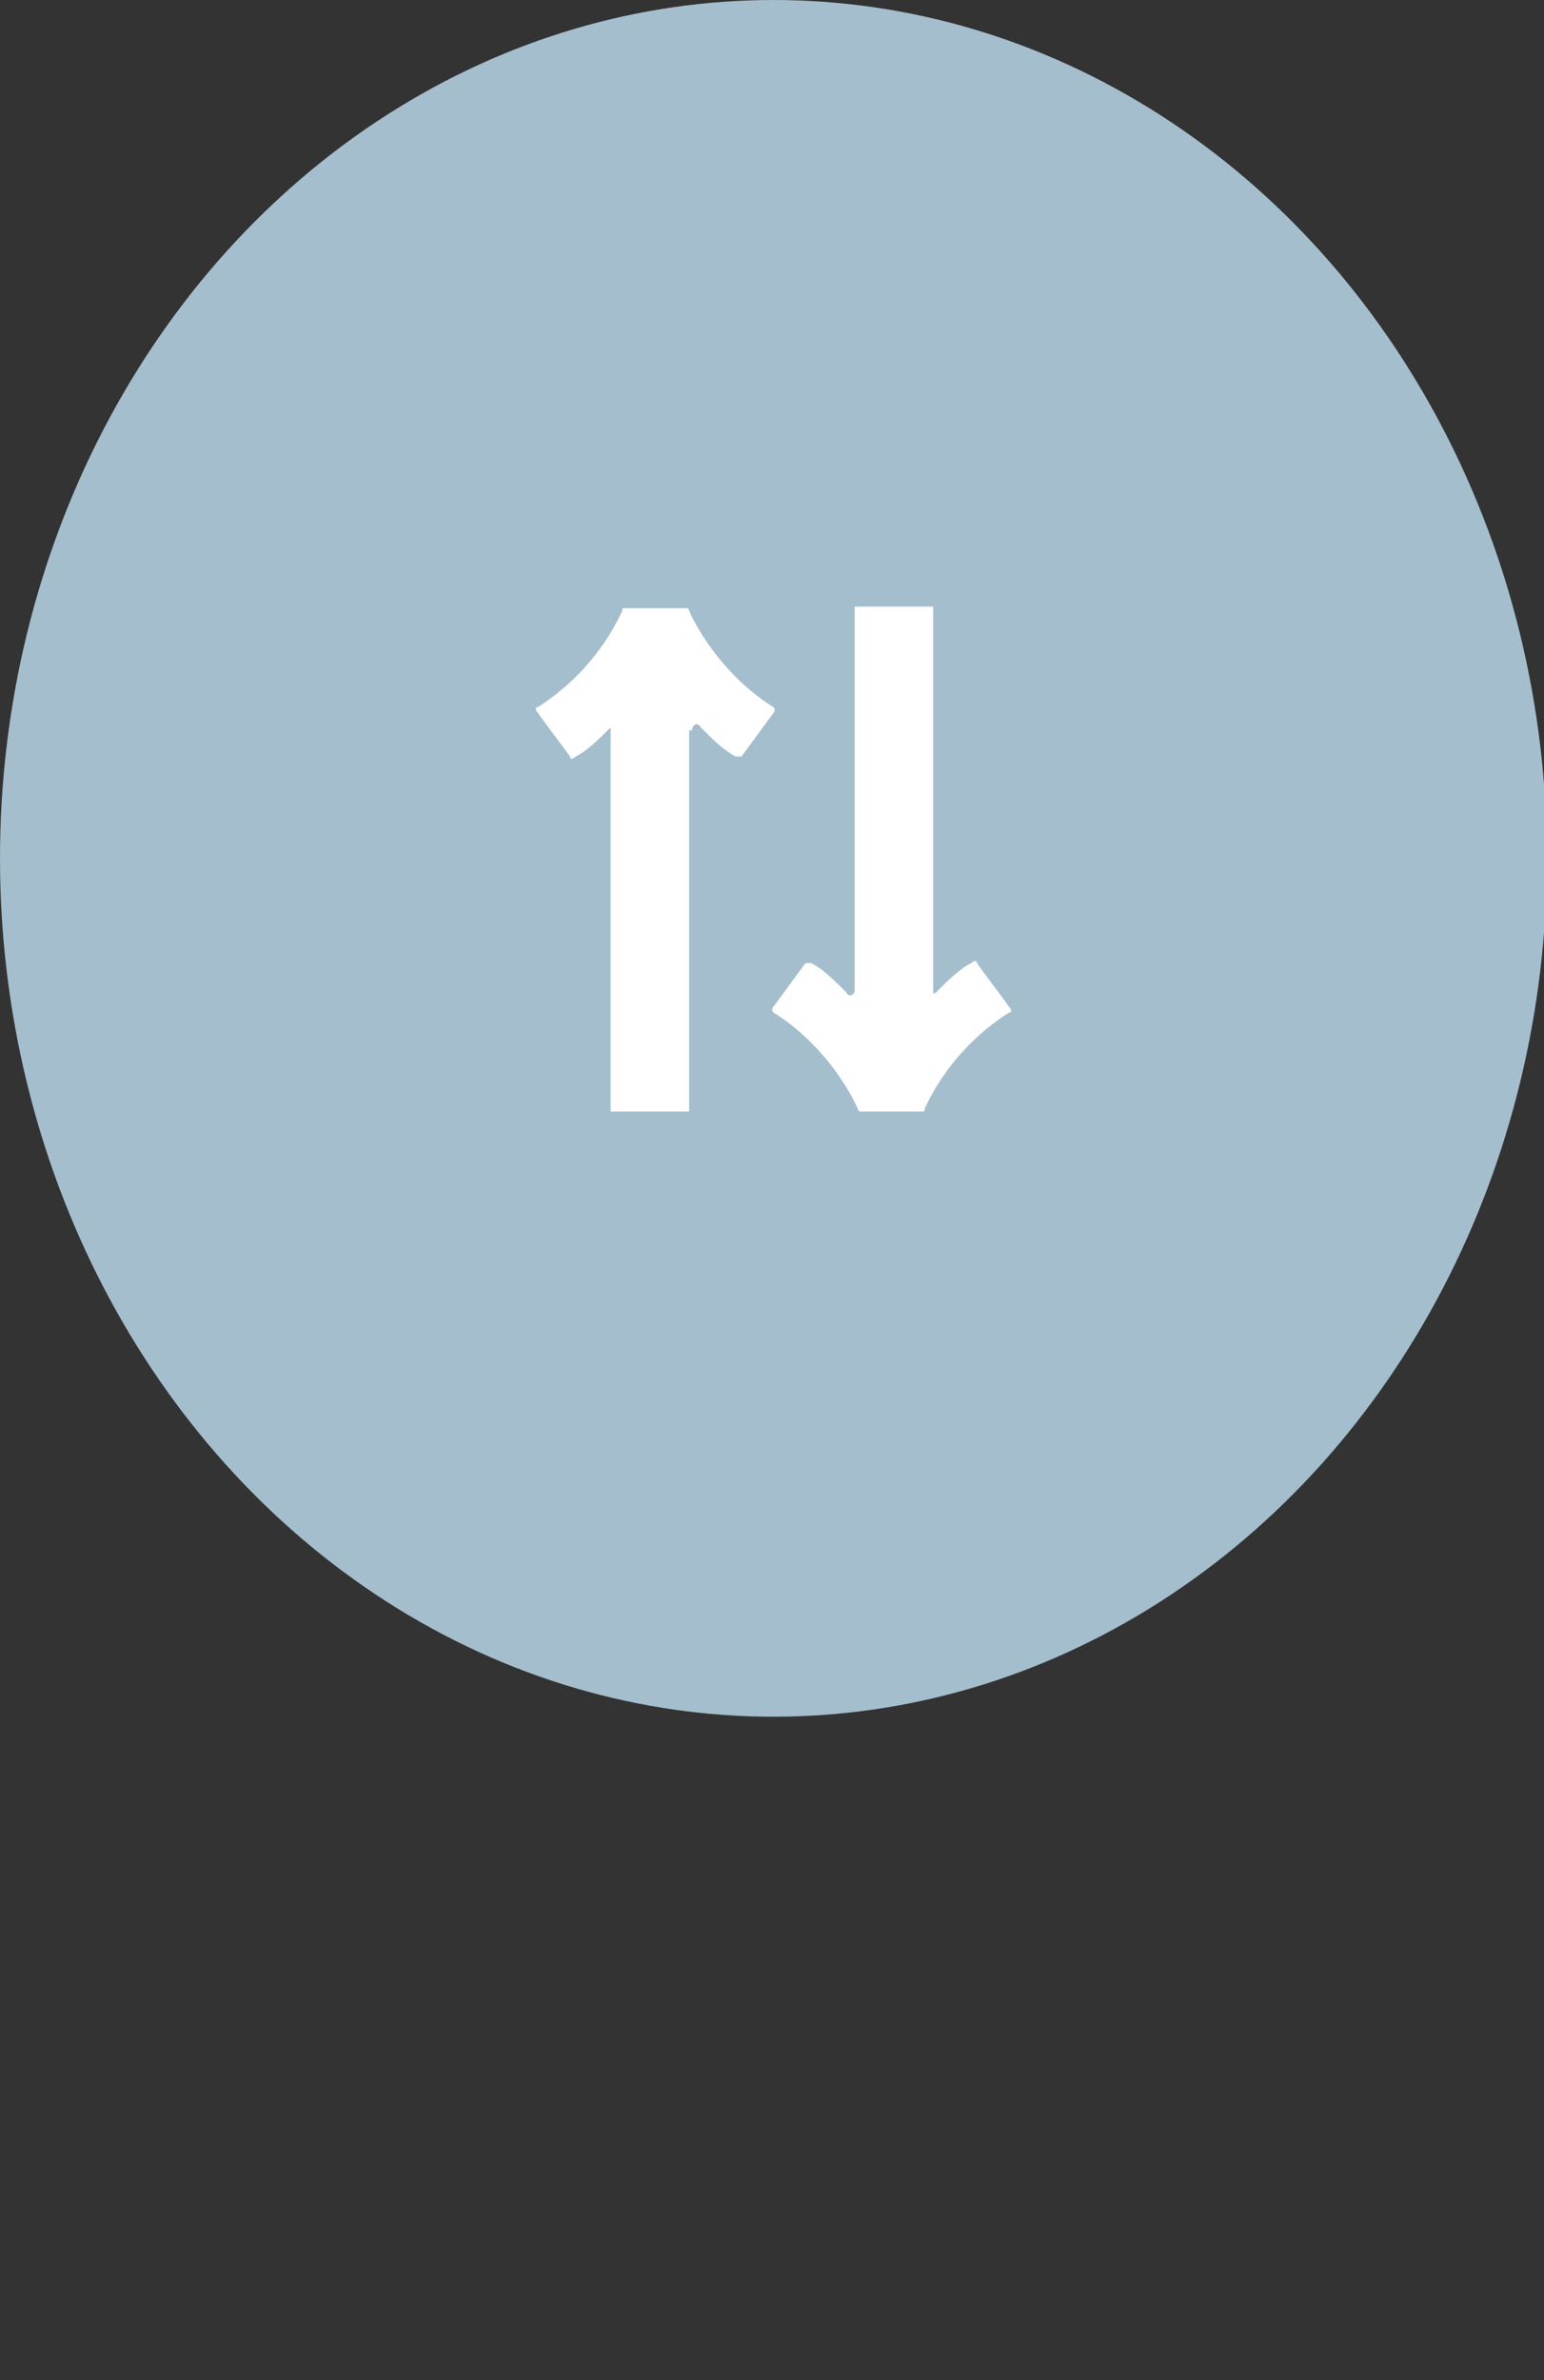 <?xml version="1.0" encoding="utf-8"?>
<!-- Generator: Adobe Illustrator 28.1.0, SVG Export Plug-In . SVG Version: 6.00 Build 0)  -->
<svg version="1.1" id="レイヤー_1" xmlns="http://www.w3.org/2000/svg" xmlns:xlink="http://www.w3.org/1999/xlink" x="0px"
	 y="0px" width="53.1px" height="81.8px" viewBox="0 0 53.1 81.8" style="enable-background:new 0 0 53.1 81.8;"
	 xml:space="preserve">
<rect x="0" y="0" width="53.1" height="81.8" fill="#333333" stroke="none"/>
<style type="text/css">
	.st0{fill:#A4BECD;}
	.st1{fill:#FFFFFF;}
</style>
<g>
	<g>
		<g>
			<ellipse class="st0" cx="26.6" cy="29.5" rx="26.6" ry="29.5"/>
		</g>
	</g>
	<g>
		<g>
			<rect x="21" y="23.9" class="st1" width="2.7" height="14.3"/>
			<path class="st1" d="M23.8,25.1c0-0.2,0.2-0.3,0.3-0.1c0.4,0.4,0.8,0.8,1.2,1c0.1,0,0.2,0,0.2,0l1.1-1.5c0.1-0.1,0-0.2,0-0.2
				c-1-0.6-2.2-1.8-2.9-3.3c0-0.1-0.1-0.1-0.1-0.1c-0.4,0-1.7,0-2.1,0c-0.1,0-0.1,0-0.1,0.1c-0.7,1.5-1.8,2.6-2.9,3.3
				c-0.1,0-0.1,0.1,0,0.2c0.2,0.3,0.9,1.2,1.1,1.5c0,0.1,0.1,0.1,0.2,0c0.4-0.2,0.8-0.6,1.2-1c0.1-0.1,0.2,0,0.3,0.1"/>
		</g>
		<g>
			
				<rect x="29.4" y="20.9" transform="matrix(-1 -1.224647e-16 1.224647e-16 -1 61.493 56.049)" class="st1" width="2.7" height="14.3"/>
			<path class="st1" d="M29.4,34c0,0.2-0.2,0.3-0.3,0.1c-0.4-0.4-0.8-0.8-1.2-1c-0.1,0-0.2,0-0.2,0l-1.1,1.5c-0.1,0.1,0,0.2,0,0.2
				c1,0.6,2.2,1.8,2.9,3.3c0,0.1,0.1,0.1,0.1,0.1c0.4,0,1.7,0,2.1,0c0.1,0,0.1,0,0.1-0.1c0.7-1.5,1.8-2.6,2.9-3.3
				c0.1,0,0.1-0.1,0-0.2c-0.2-0.3-0.9-1.2-1.1-1.5c0-0.1-0.1-0.1-0.2,0c-0.4,0.2-0.8,0.6-1.2,1c-0.1,0.1-0.2,0-0.3-0.1"/>
		</g>
	</g>
</g>
</svg>

